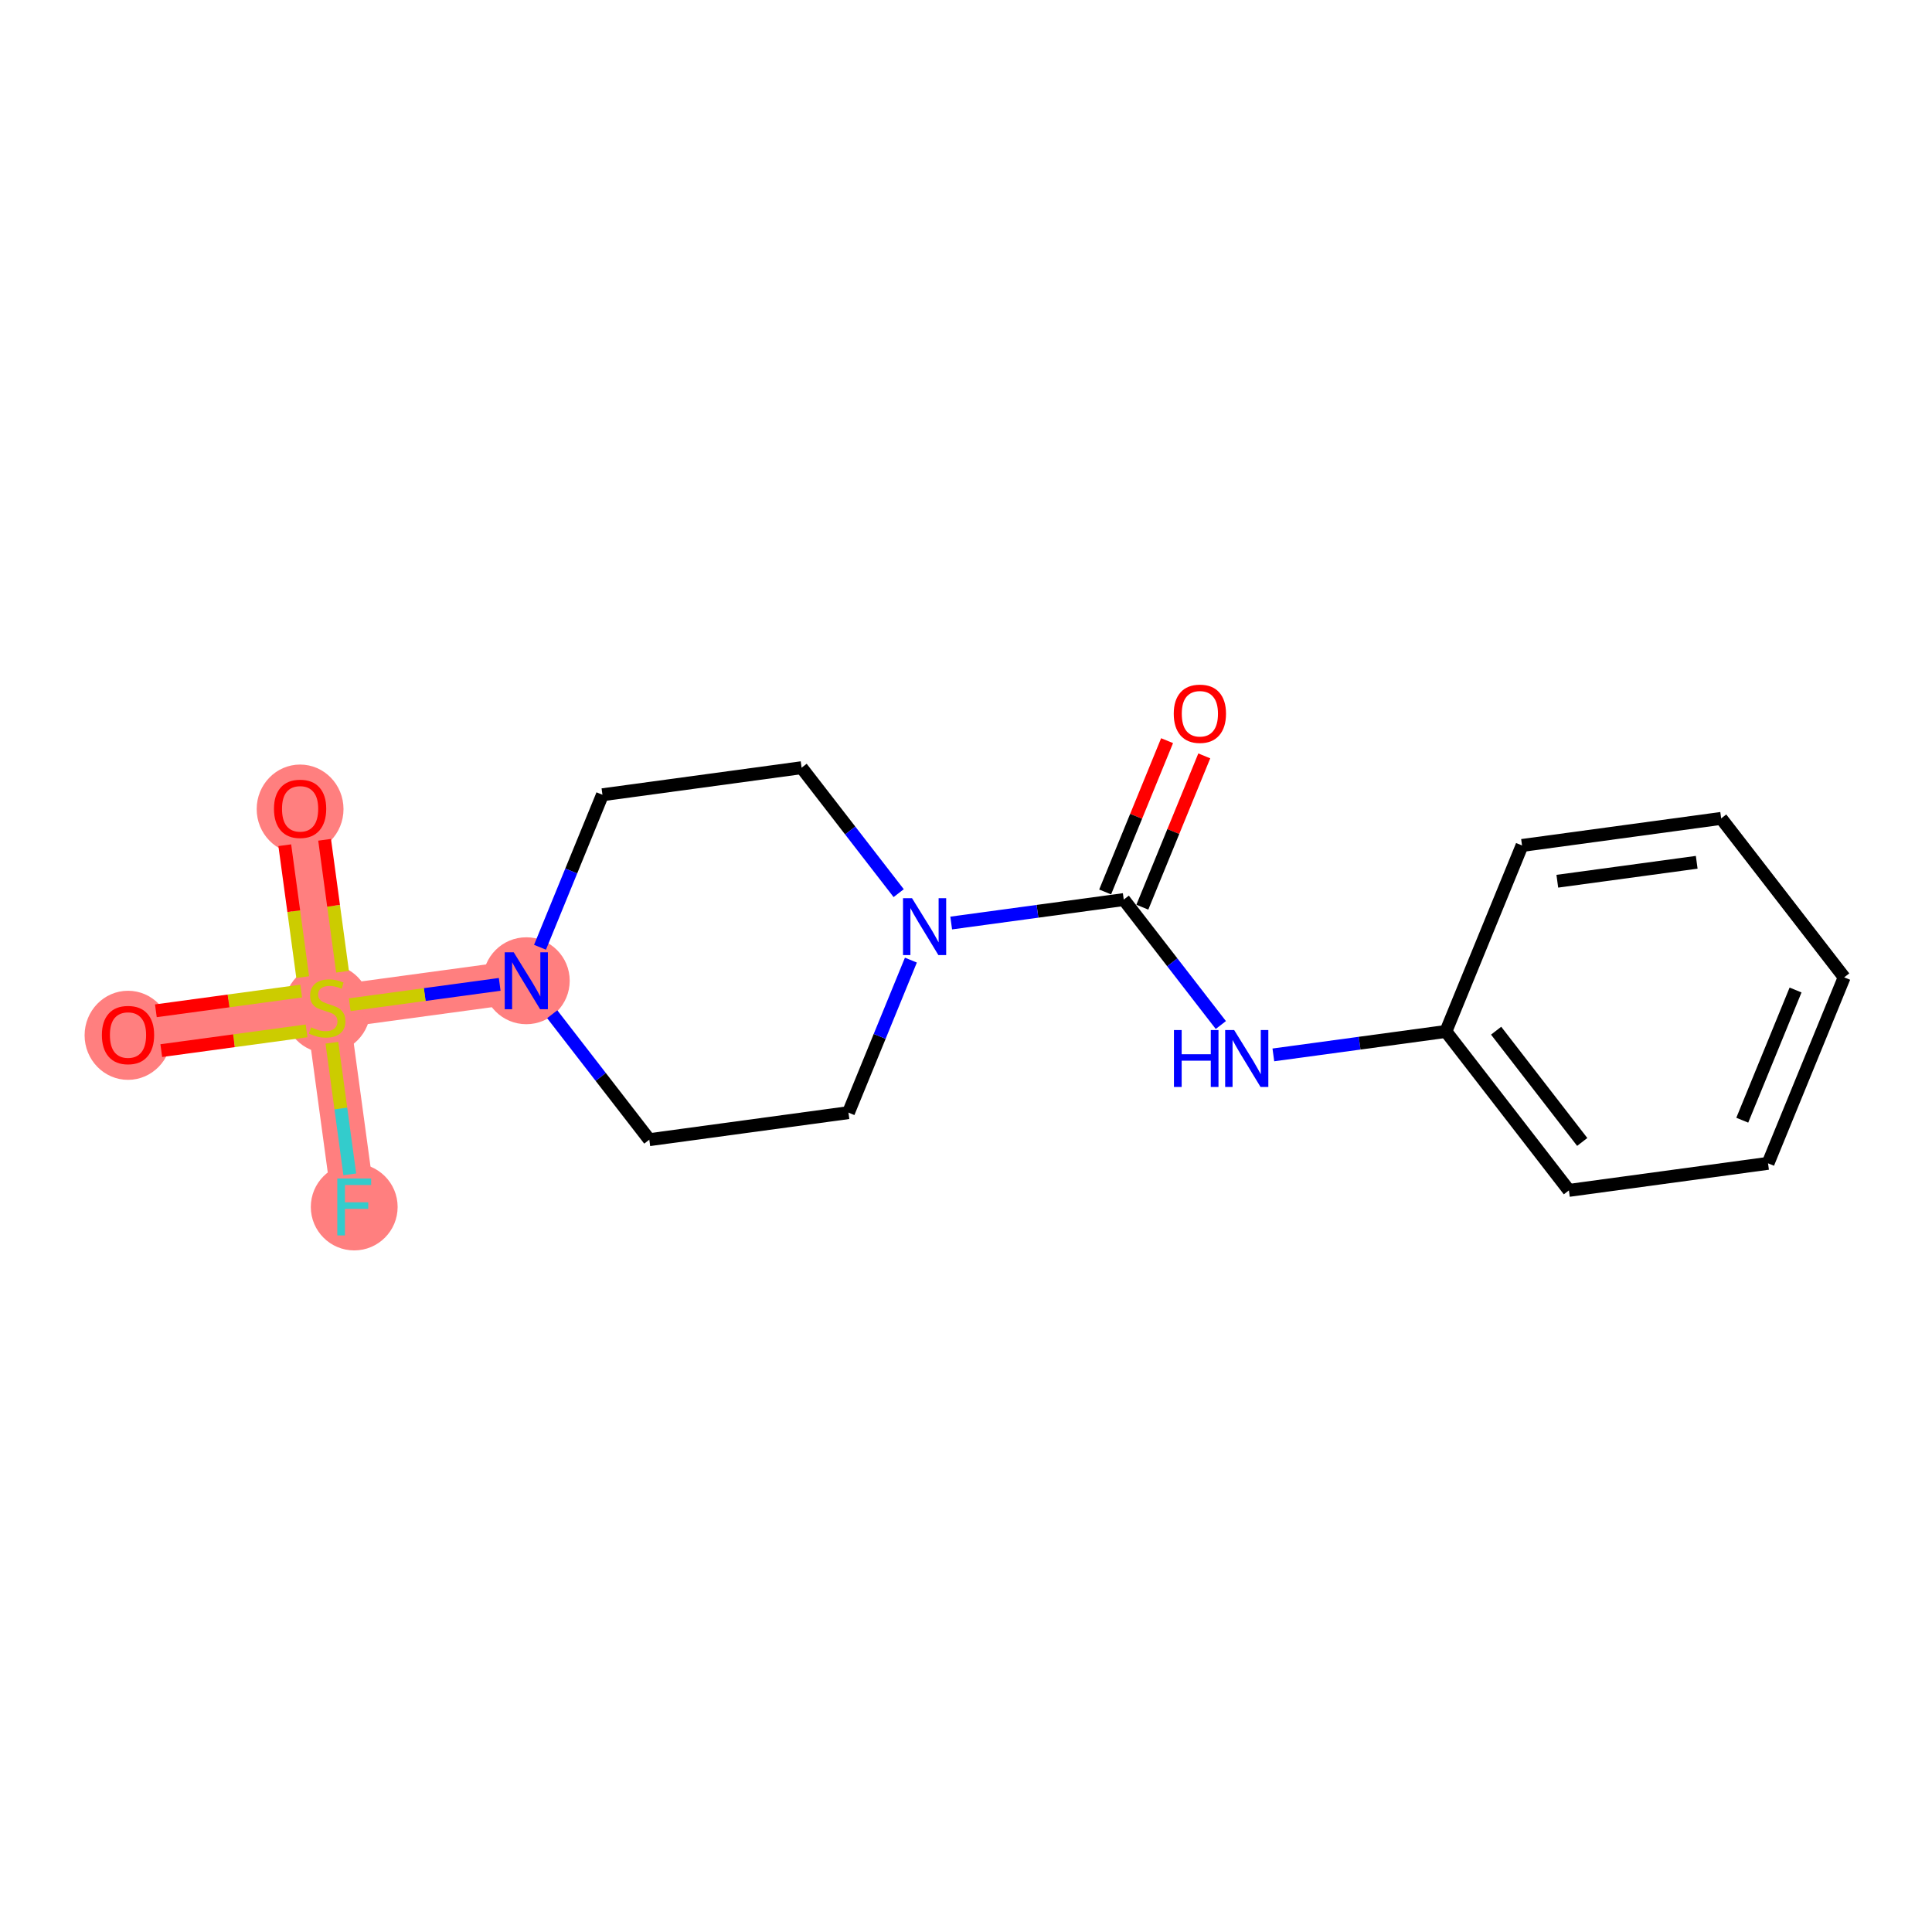 <?xml version='1.0' encoding='iso-8859-1'?>
<svg version='1.1' baseProfile='full'
              xmlns='http://www.w3.org/2000/svg'
                      xmlns:rdkit='http://www.rdkit.org/xml'
                      xmlns:xlink='http://www.w3.org/1999/xlink'
                  xml:space='preserve'
width='300px' height='300px' viewBox='0 0 300 300'>
<!-- END OF HEADER -->
<rect style='opacity:1.0;fill:#FFFFFF;stroke:none' width='300' height='300' x='0' y='0'> </rect>
<rect style='opacity:1.0;fill:#FFFFFF;stroke:none' width='300' height='300' x='0' y='0'> </rect>
<path d='M 81.724,152.29 L 50.801,156.492' style='fill:none;fill-rule:evenodd;stroke:#FF7F7F;stroke-width:6.7px;stroke-linecap:butt;stroke-linejoin:miter;stroke-opacity:1' />
<path d='M 50.801,156.492 L 19.878,160.693' style='fill:none;fill-rule:evenodd;stroke:#FF7F7F;stroke-width:6.7px;stroke-linecap:butt;stroke-linejoin:miter;stroke-opacity:1' />
<path d='M 50.801,156.492 L 46.599,125.569' style='fill:none;fill-rule:evenodd;stroke:#FF7F7F;stroke-width:6.7px;stroke-linecap:butt;stroke-linejoin:miter;stroke-opacity:1' />
<path d='M 50.801,156.492 L 55.003,187.415' style='fill:none;fill-rule:evenodd;stroke:#FF7F7F;stroke-width:6.7px;stroke-linecap:butt;stroke-linejoin:miter;stroke-opacity:1' />
<ellipse cx='81.724' cy='152.29' rx='6.241' ry='6.249'  style='fill:#FF7F7F;fill-rule:evenodd;stroke:#FF7F7F;stroke-width:1.0px;stroke-linecap:butt;stroke-linejoin:miter;stroke-opacity:1' />
<ellipse cx='50.801' cy='156.61' rx='6.241' ry='6.399'  style='fill:#FF7F7F;fill-rule:evenodd;stroke:#FF7F7F;stroke-width:1.0px;stroke-linecap:butt;stroke-linejoin:miter;stroke-opacity:1' />
<ellipse cx='19.878' cy='160.762' rx='6.241' ry='6.417'  style='fill:#FF7F7F;fill-rule:evenodd;stroke:#FF7F7F;stroke-width:1.0px;stroke-linecap:butt;stroke-linejoin:miter;stroke-opacity:1' />
<ellipse cx='46.599' cy='125.637' rx='6.241' ry='6.417'  style='fill:#FF7F7F;fill-rule:evenodd;stroke:#FF7F7F;stroke-width:1.0px;stroke-linecap:butt;stroke-linejoin:miter;stroke-opacity:1' />
<ellipse cx='55.003' cy='187.415' rx='6.241' ry='6.249'  style='fill:#FF7F7F;fill-rule:evenodd;stroke:#FF7F7F;stroke-width:1.0px;stroke-linecap:butt;stroke-linejoin:miter;stroke-opacity:1' />
<path class='bond-0 atom-0 atom-1' d='M 181.224,115.009 L 176.415,126.756' style='fill:none;fill-rule:evenodd;stroke:#FF0000;stroke-width:2.0px;stroke-linecap:butt;stroke-linejoin:miter;stroke-opacity:1' />
<path class='bond-0 atom-0 atom-1' d='M 176.415,126.756 L 171.606,138.503' style='fill:none;fill-rule:evenodd;stroke:#000000;stroke-width:2.0px;stroke-linecap:butt;stroke-linejoin:miter;stroke-opacity:1' />
<path class='bond-0 atom-0 atom-1' d='M 187,117.373 L 182.191,129.121' style='fill:none;fill-rule:evenodd;stroke:#FF0000;stroke-width:2.0px;stroke-linecap:butt;stroke-linejoin:miter;stroke-opacity:1' />
<path class='bond-0 atom-0 atom-1' d='M 182.191,129.121 L 177.382,140.868' style='fill:none;fill-rule:evenodd;stroke:#000000;stroke-width:2.0px;stroke-linecap:butt;stroke-linejoin:miter;stroke-opacity:1' />
<path class='bond-1 atom-1 atom-2' d='M 174.494,139.686 L 182.032,149.426' style='fill:none;fill-rule:evenodd;stroke:#000000;stroke-width:2.0px;stroke-linecap:butt;stroke-linejoin:miter;stroke-opacity:1' />
<path class='bond-1 atom-1 atom-2' d='M 182.032,149.426 L 189.57,159.166' style='fill:none;fill-rule:evenodd;stroke:#0000FF;stroke-width:2.0px;stroke-linecap:butt;stroke-linejoin:miter;stroke-opacity:1' />
<path class='bond-8 atom-1 atom-9' d='M 174.494,139.686 L 161.098,141.506' style='fill:none;fill-rule:evenodd;stroke:#000000;stroke-width:2.0px;stroke-linecap:butt;stroke-linejoin:miter;stroke-opacity:1' />
<path class='bond-8 atom-1 atom-9' d='M 161.098,141.506 L 147.702,143.326' style='fill:none;fill-rule:evenodd;stroke:#0000FF;stroke-width:2.0px;stroke-linecap:butt;stroke-linejoin:miter;stroke-opacity:1' />
<path class='bond-2 atom-2 atom-3' d='M 197.726,163.804 L 211.122,161.984' style='fill:none;fill-rule:evenodd;stroke:#0000FF;stroke-width:2.0px;stroke-linecap:butt;stroke-linejoin:miter;stroke-opacity:1' />
<path class='bond-2 atom-2 atom-3' d='M 211.122,161.984 L 224.517,160.163' style='fill:none;fill-rule:evenodd;stroke:#000000;stroke-width:2.0px;stroke-linecap:butt;stroke-linejoin:miter;stroke-opacity:1' />
<path class='bond-3 atom-3 atom-4' d='M 224.517,160.163 L 243.618,184.843' style='fill:none;fill-rule:evenodd;stroke:#000000;stroke-width:2.0px;stroke-linecap:butt;stroke-linejoin:miter;stroke-opacity:1' />
<path class='bond-3 atom-3 atom-4' d='M 232.318,160.045 L 245.688,177.321' style='fill:none;fill-rule:evenodd;stroke:#000000;stroke-width:2.0px;stroke-linecap:butt;stroke-linejoin:miter;stroke-opacity:1' />
<path class='bond-18 atom-8 atom-3' d='M 236.34,131.282 L 224.517,160.163' style='fill:none;fill-rule:evenodd;stroke:#000000;stroke-width:2.0px;stroke-linecap:butt;stroke-linejoin:miter;stroke-opacity:1' />
<path class='bond-4 atom-4 atom-5' d='M 243.618,184.843 L 274.541,180.641' style='fill:none;fill-rule:evenodd;stroke:#000000;stroke-width:2.0px;stroke-linecap:butt;stroke-linejoin:miter;stroke-opacity:1' />
<path class='bond-5 atom-5 atom-6' d='M 274.541,180.641 L 286.364,151.76' style='fill:none;fill-rule:evenodd;stroke:#000000;stroke-width:2.0px;stroke-linecap:butt;stroke-linejoin:miter;stroke-opacity:1' />
<path class='bond-5 atom-5 atom-6' d='M 270.538,173.945 L 278.814,153.728' style='fill:none;fill-rule:evenodd;stroke:#000000;stroke-width:2.0px;stroke-linecap:butt;stroke-linejoin:miter;stroke-opacity:1' />
<path class='bond-6 atom-6 atom-7' d='M 286.364,151.76 L 267.263,127.081' style='fill:none;fill-rule:evenodd;stroke:#000000;stroke-width:2.0px;stroke-linecap:butt;stroke-linejoin:miter;stroke-opacity:1' />
<path class='bond-7 atom-7 atom-8' d='M 267.263,127.081 L 236.34,131.282' style='fill:none;fill-rule:evenodd;stroke:#000000;stroke-width:2.0px;stroke-linecap:butt;stroke-linejoin:miter;stroke-opacity:1' />
<path class='bond-7 atom-7 atom-8' d='M 263.465,133.896 L 241.819,136.837' style='fill:none;fill-rule:evenodd;stroke:#000000;stroke-width:2.0px;stroke-linecap:butt;stroke-linejoin:miter;stroke-opacity:1' />
<path class='bond-9 atom-9 atom-10' d='M 139.547,138.688 L 132.009,128.948' style='fill:none;fill-rule:evenodd;stroke:#0000FF;stroke-width:2.0px;stroke-linecap:butt;stroke-linejoin:miter;stroke-opacity:1' />
<path class='bond-9 atom-9 atom-10' d='M 132.009,128.948 L 124.47,119.208' style='fill:none;fill-rule:evenodd;stroke:#000000;stroke-width:2.0px;stroke-linecap:butt;stroke-linejoin:miter;stroke-opacity:1' />
<path class='bond-19 atom-18 atom-9' d='M 131.748,172.768 L 136.595,160.927' style='fill:none;fill-rule:evenodd;stroke:#000000;stroke-width:2.0px;stroke-linecap:butt;stroke-linejoin:miter;stroke-opacity:1' />
<path class='bond-19 atom-18 atom-9' d='M 136.595,160.927 L 141.442,149.086' style='fill:none;fill-rule:evenodd;stroke:#0000FF;stroke-width:2.0px;stroke-linecap:butt;stroke-linejoin:miter;stroke-opacity:1' />
<path class='bond-10 atom-10 atom-11' d='M 124.47,119.208 L 93.547,123.409' style='fill:none;fill-rule:evenodd;stroke:#000000;stroke-width:2.0px;stroke-linecap:butt;stroke-linejoin:miter;stroke-opacity:1' />
<path class='bond-11 atom-11 atom-12' d='M 93.547,123.409 L 88.7,135.25' style='fill:none;fill-rule:evenodd;stroke:#000000;stroke-width:2.0px;stroke-linecap:butt;stroke-linejoin:miter;stroke-opacity:1' />
<path class='bond-11 atom-11 atom-12' d='M 88.7,135.25 L 83.853,147.091' style='fill:none;fill-rule:evenodd;stroke:#0000FF;stroke-width:2.0px;stroke-linecap:butt;stroke-linejoin:miter;stroke-opacity:1' />
<path class='bond-12 atom-12 atom-13' d='M 77.592,152.852 L 65.951,154.433' style='fill:none;fill-rule:evenodd;stroke:#0000FF;stroke-width:2.0px;stroke-linecap:butt;stroke-linejoin:miter;stroke-opacity:1' />
<path class='bond-12 atom-12 atom-13' d='M 65.951,154.433 L 54.311,156.015' style='fill:none;fill-rule:evenodd;stroke:#CCCC00;stroke-width:2.0px;stroke-linecap:butt;stroke-linejoin:miter;stroke-opacity:1' />
<path class='bond-16 atom-12 atom-17' d='M 85.748,157.489 L 93.286,167.23' style='fill:none;fill-rule:evenodd;stroke:#0000FF;stroke-width:2.0px;stroke-linecap:butt;stroke-linejoin:miter;stroke-opacity:1' />
<path class='bond-16 atom-12 atom-17' d='M 93.286,167.23 L 100.824,176.97' style='fill:none;fill-rule:evenodd;stroke:#000000;stroke-width:2.0px;stroke-linecap:butt;stroke-linejoin:miter;stroke-opacity:1' />
<path class='bond-13 atom-13 atom-14' d='M 46.767,153.891 L 35.485,155.423' style='fill:none;fill-rule:evenodd;stroke:#CCCC00;stroke-width:2.0px;stroke-linecap:butt;stroke-linejoin:miter;stroke-opacity:1' />
<path class='bond-13 atom-13 atom-14' d='M 35.485,155.423 L 24.204,156.956' style='fill:none;fill-rule:evenodd;stroke:#FF0000;stroke-width:2.0px;stroke-linecap:butt;stroke-linejoin:miter;stroke-opacity:1' />
<path class='bond-13 atom-13 atom-14' d='M 47.607,160.075 L 36.326,161.608' style='fill:none;fill-rule:evenodd;stroke:#CCCC00;stroke-width:2.0px;stroke-linecap:butt;stroke-linejoin:miter;stroke-opacity:1' />
<path class='bond-13 atom-13 atom-14' d='M 36.326,161.608 L 25.044,163.141' style='fill:none;fill-rule:evenodd;stroke:#FF0000;stroke-width:2.0px;stroke-linecap:butt;stroke-linejoin:miter;stroke-opacity:1' />
<path class='bond-14 atom-13 atom-15' d='M 53.189,150.885 L 51.797,140.645' style='fill:none;fill-rule:evenodd;stroke:#CCCC00;stroke-width:2.0px;stroke-linecap:butt;stroke-linejoin:miter;stroke-opacity:1' />
<path class='bond-14 atom-13 atom-15' d='M 51.797,140.645 L 50.406,130.404' style='fill:none;fill-rule:evenodd;stroke:#FF0000;stroke-width:2.0px;stroke-linecap:butt;stroke-linejoin:miter;stroke-opacity:1' />
<path class='bond-14 atom-13 atom-15' d='M 47.004,151.725 L 45.613,141.485' style='fill:none;fill-rule:evenodd;stroke:#CCCC00;stroke-width:2.0px;stroke-linecap:butt;stroke-linejoin:miter;stroke-opacity:1' />
<path class='bond-14 atom-13 atom-15' d='M 45.613,141.485 L 44.221,131.244' style='fill:none;fill-rule:evenodd;stroke:#FF0000;stroke-width:2.0px;stroke-linecap:butt;stroke-linejoin:miter;stroke-opacity:1' />
<path class='bond-15 atom-13 atom-16' d='M 51.538,161.916 L 52.926,172.134' style='fill:none;fill-rule:evenodd;stroke:#CCCC00;stroke-width:2.0px;stroke-linecap:butt;stroke-linejoin:miter;stroke-opacity:1' />
<path class='bond-15 atom-13 atom-16' d='M 52.926,172.134 L 54.315,182.353' style='fill:none;fill-rule:evenodd;stroke:#33CCCC;stroke-width:2.0px;stroke-linecap:butt;stroke-linejoin:miter;stroke-opacity:1' />
<path class='bond-17 atom-17 atom-18' d='M 100.824,176.97 L 131.748,172.768' style='fill:none;fill-rule:evenodd;stroke:#000000;stroke-width:2.0px;stroke-linecap:butt;stroke-linejoin:miter;stroke-opacity:1' />
<path  class='atom-0' d='M 182.26 110.829
Q 182.26 108.707, 183.308 107.521
Q 184.357 106.336, 186.317 106.336
Q 188.277 106.336, 189.325 107.521
Q 190.374 108.707, 190.374 110.829
Q 190.374 112.977, 189.313 114.2
Q 188.252 115.411, 186.317 115.411
Q 184.369 115.411, 183.308 114.2
Q 182.26 112.989, 182.26 110.829
M 186.317 114.412
Q 187.665 114.412, 188.389 113.513
Q 189.125 112.602, 189.125 110.829
Q 189.125 109.094, 188.389 108.221
Q 187.665 107.334, 186.317 107.334
Q 184.969 107.334, 184.232 108.208
Q 183.508 109.082, 183.508 110.829
Q 183.508 112.615, 184.232 113.513
Q 184.969 114.412, 186.317 114.412
' fill='#FF0000'/>
<path  class='atom-2' d='M 182.291 159.946
L 183.489 159.946
L 183.489 163.703
L 188.008 163.703
L 188.008 159.946
L 189.206 159.946
L 189.206 168.784
L 188.008 168.784
L 188.008 164.702
L 183.489 164.702
L 183.489 168.784
L 182.291 168.784
L 182.291 159.946
' fill='#0000FF'/>
<path  class='atom-2' d='M 191.64 159.946
L 194.537 164.627
Q 194.824 165.089, 195.285 165.925
Q 195.747 166.762, 195.772 166.812
L 195.772 159.946
L 196.946 159.946
L 196.946 168.784
L 195.735 168.784
L 192.627 163.666
Q 192.265 163.067, 191.878 162.38
Q 191.503 161.694, 191.391 161.481
L 191.391 168.784
L 190.242 168.784
L 190.242 159.946
L 191.64 159.946
' fill='#0000FF'/>
<path  class='atom-9' d='M 141.617 139.468
L 144.513 144.149
Q 144.8 144.611, 145.262 145.447
Q 145.724 146.284, 145.749 146.334
L 145.749 139.468
L 146.922 139.468
L 146.922 148.306
L 145.711 148.306
L 142.603 143.188
Q 142.241 142.589, 141.854 141.902
Q 141.48 141.216, 141.367 141.004
L 141.367 148.306
L 140.219 148.306
L 140.219 139.468
L 141.617 139.468
' fill='#0000FF'/>
<path  class='atom-12' d='M 79.771 147.871
L 82.667 152.552
Q 82.954 153.014, 83.416 153.851
Q 83.877 154.687, 83.903 154.737
L 83.903 147.871
L 85.076 147.871
L 85.076 156.709
L 83.865 156.709
L 80.757 151.591
Q 80.395 150.992, 80.008 150.305
Q 79.633 149.619, 79.521 149.407
L 79.521 156.709
L 78.373 156.709
L 78.373 147.871
L 79.771 147.871
' fill='#0000FF'/>
<path  class='atom-13' d='M 48.304 159.525
Q 48.404 159.563, 48.816 159.737
Q 49.228 159.912, 49.678 160.025
Q 50.139 160.124, 50.589 160.124
Q 51.425 160.124, 51.912 159.725
Q 52.399 159.313, 52.399 158.601
Q 52.399 158.115, 52.149 157.815
Q 51.912 157.515, 51.538 157.353
Q 51.163 157.191, 50.539 157.004
Q 49.752 156.766, 49.278 156.542
Q 48.816 156.317, 48.479 155.843
Q 48.155 155.368, 48.155 154.569
Q 48.155 153.458, 48.904 152.772
Q 49.665 152.085, 51.163 152.085
Q 52.187 152.085, 53.347 152.572
L 53.06 153.533
Q 51.999 153.096, 51.2 153.096
Q 50.339 153.096, 49.865 153.458
Q 49.391 153.808, 49.403 154.42
Q 49.403 154.894, 49.64 155.181
Q 49.89 155.468, 50.239 155.631
Q 50.601 155.793, 51.2 155.98
Q 51.999 156.23, 52.474 156.479
Q 52.948 156.729, 53.285 157.241
Q 53.635 157.74, 53.635 158.601
Q 53.635 159.825, 52.811 160.486
Q 51.999 161.135, 50.639 161.135
Q 49.852 161.135, 49.253 160.961
Q 48.666 160.798, 47.967 160.511
L 48.304 159.525
' fill='#CCCC00'/>
<path  class='atom-14' d='M 15.821 160.718
Q 15.821 158.596, 16.869 157.41
Q 17.918 156.225, 19.878 156.225
Q 21.838 156.225, 22.886 157.41
Q 23.935 158.596, 23.935 160.718
Q 23.935 162.865, 22.874 164.089
Q 21.813 165.3, 19.878 165.3
Q 17.93 165.3, 16.869 164.089
Q 15.821 162.878, 15.821 160.718
M 19.878 164.301
Q 21.226 164.301, 21.95 163.402
Q 22.686 162.491, 22.686 160.718
Q 22.686 158.983, 21.95 158.109
Q 21.226 157.223, 19.878 157.223
Q 18.53 157.223, 17.793 158.097
Q 17.069 158.971, 17.069 160.718
Q 17.069 162.503, 17.793 163.402
Q 18.53 164.301, 19.878 164.301
' fill='#FF0000'/>
<path  class='atom-15' d='M 42.542 125.594
Q 42.542 123.472, 43.591 122.286
Q 44.64 121.1, 46.599 121.1
Q 48.559 121.1, 49.608 122.286
Q 50.656 123.472, 50.656 125.594
Q 50.656 127.741, 49.595 128.964
Q 48.534 130.175, 46.599 130.175
Q 44.652 130.175, 43.591 128.964
Q 42.542 127.753, 42.542 125.594
M 46.599 129.176
Q 47.948 129.176, 48.672 128.277
Q 49.408 127.366, 49.408 125.594
Q 49.408 123.858, 48.672 122.985
Q 47.948 122.098, 46.599 122.098
Q 45.251 122.098, 44.515 122.972
Q 43.791 123.846, 43.791 125.594
Q 43.791 127.379, 44.515 128.277
Q 45.251 129.176, 46.599 129.176
' fill='#FF0000'/>
<path  class='atom-16' d='M 52.375 182.996
L 57.63 182.996
L 57.63 184.007
L 53.561 184.007
L 53.561 186.691
L 57.181 186.691
L 57.181 187.715
L 53.561 187.715
L 53.561 191.834
L 52.375 191.834
L 52.375 182.996
' fill='#33CCCC'/>
</svg>
